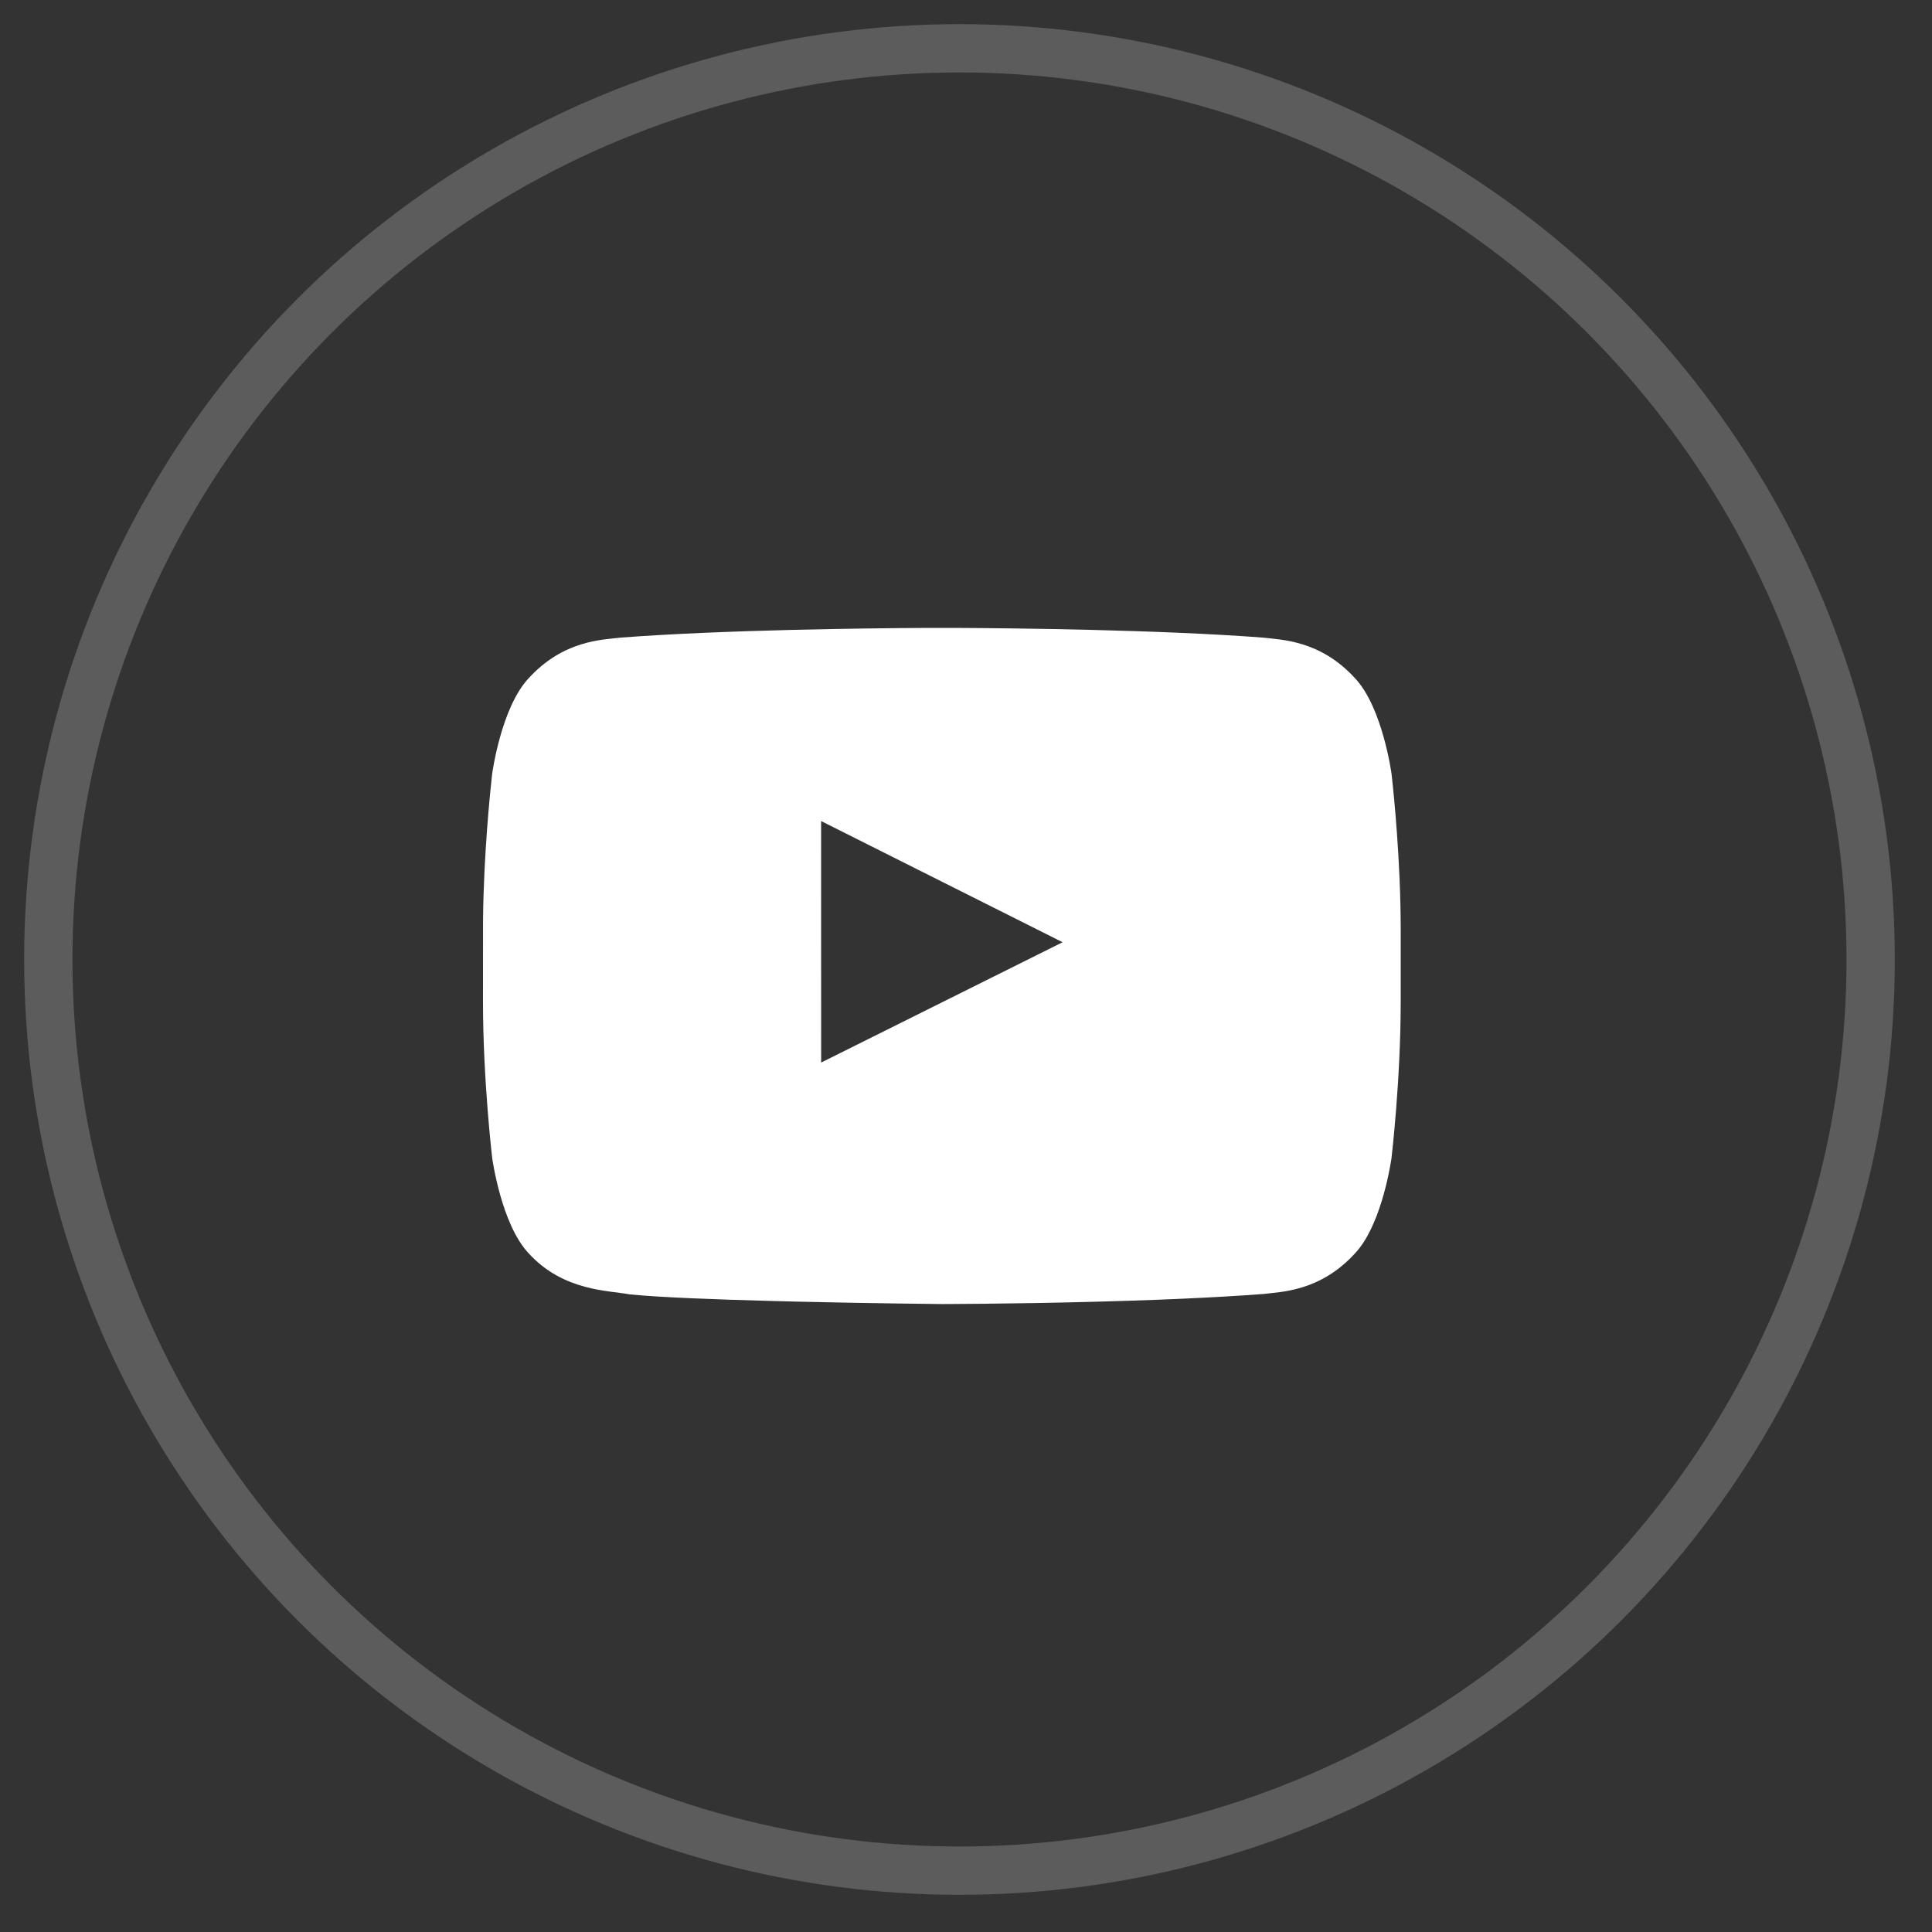 <?xml version="1.0" encoding="UTF-8"?>
<svg width="40px" height="40px" viewBox="0 0 40 40" version="1.1" xmlns="http://www.w3.org/2000/svg" xmlns:xlink="http://www.w3.org/1999/xlink">
    <rect x="0" y="0" width="40" height="40" fill="#333333" stroke="none"/>
    <title>youtube</title>
    <g id="Page-1" stroke="none" stroke-width="1" fill="none" fill-rule="evenodd">
        <g id="LongContent_page" transform="translate(-326, -8781)">
            <g id="Footer" transform="translate(77, 8547)">
                <g id="youtube" transform="translate(250, 235)">
                    <circle id="Oval-Copy-6" stroke="#FFFFFF" opacity="0.2" cx="18.865" cy="18.865" r="18.865"></circle>
                    <path d="M18.917,12.001 C20.005,12.007 23.009,12.038 25.151,12.201 C25.522,12.247 26.332,12.25 27.055,13.043 C27.624,13.647 27.81,15.019 27.81,15.019 L27.818,15.091 C27.855,15.422 28,16.831 28,18.241 L28,19.751 C28,21.362 27.81,22.972 27.81,22.972 L27.803,23.02 C27.764,23.268 27.561,24.411 27.055,24.948 C26.332,25.741 25.522,25.745 25.151,25.791 C24.634,25.83 24.067,25.862 23.488,25.888 L22.99,25.909 C21.161,25.979 19.332,25.995 18.717,25.998 L18.536,25.999 C18.512,25.999 18.5,25.999 18.5,25.999 C18.5,25.999 17.044,25.985 15.47,25.948 L14.971,25.935 C13.803,25.904 12.648,25.86 12.04,25.799 C11.617,25.716 10.668,25.741 9.945,24.948 C9.375,24.344 9.19,22.972 9.19,22.972 C9.19,22.972 9,21.362 9,19.751 L9.001,18.039 C9.014,16.7 9.147,15.406 9.182,15.091 L9.19,15.019 C9.19,15.019 9.375,13.647 9.945,13.043 C10.668,12.25 11.477,12.247 11.849,12.201 C13.991,12.038 16.995,12.007 18.083,12.001 Z M16,15.999 L16.001,20.999 L21,18.508 L16,15.999 Z" id="Combined-Shape" fill="#FFFFFF"></path>
                </g>
            </g>
        </g>
    </g>
</svg>